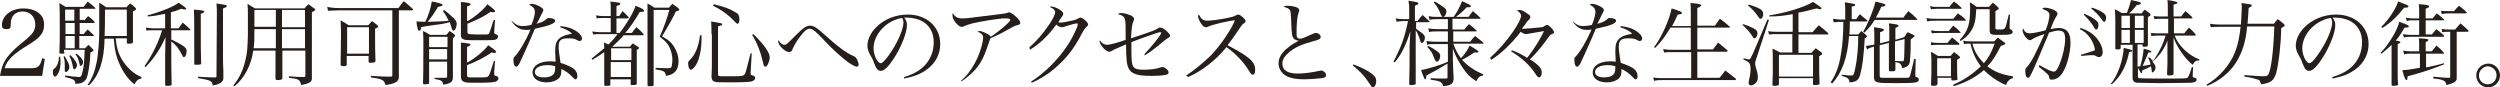 <?xml version="1.0" encoding="utf-8"?>
<!-- Generator: Adobe Illustrator 22.1.0, SVG Export Plug-In . SVG Version: 6.00 Build 0)  -->
<svg version="1.1" id="レイヤー_1" xmlns="http://www.w3.org/2000/svg" xmlns:xlink="http://www.w3.org/1999/xlink" x="0px"
	 y="0px" width="652.5px" height="22.8px" viewBox="0 0 652.5 22.8" style="enable-background:new 0 0 652.5 22.8;"
	 xml:space="preserve">
<style type="text/css">
	.st0{fill:#251E1B;}
</style>
<g>
	<path class="st0" d="M0,19.8c0.6-3.8,1.9-5.6,6.8-9.5c1.8-1.5,2.4-2.4,2.4-3.9c0-2-1.3-3.4-3.3-3.4C4.5,3,3.4,3.7,3,4.9
		C2.9,5.4,2.8,5.7,2.8,6.6c0,0.8-0.3,1-1.1,1c-0.9,0-1.2-0.3-1.2-1c0-2.5,2.4-4.4,5.6-4.4c2.1,0,3.8,0.7,4.7,1.9
		c0.5,0.6,0.7,1.4,0.7,2.4c0,2-0.9,3.2-3.6,4.9c-4.3,2.6-6,4.1-6.7,6.4h7c1.7,0,2.3-0.5,2.8-2.6l0.7,0.2L11,19.8H0z"/>
	<path class="st0" d="M15.7,14.8c0,0.5,0.1,0.8,0.1,1.1c0,1.3-0.1,2.2-0.5,3C15,19.6,14.6,20,14.3,20c-0.3,0-0.5-0.5-0.5-1.2
		c0-0.5,0-0.6,0.5-1c0.7-0.6,1.1-1.8,1.1-3H15.7z M22,5.4c0.5-0.6,0.5-0.7,1-1.2c0.8,0.6,0.9,0.7,1.6,1.4c0,0.1,0.1,0.1,0.1,0.2
		C24.7,6,24.6,6,24.4,6h-3.6v2.9h1c0.5-0.6,0.6-0.7,1.1-1.2c0.7,0.7,0.9,0.8,1.5,1.4c0,0,0.1,0.1,0.1,0.2c0,0.1-0.1,0.1-0.3,0.1
		h-3.5v3.2h1.5c0.3-0.3,0.6-0.6,0.9-0.9c0.5,0.5,0.6,0.6,1.1,1.1c0.2,0.2,0.2,0.3,0.2,0.4c0,0.1-0.1,0.2-0.4,0.3
		c-0.1,0.1-0.3,0.1-0.4,0.2c-0.1,2.9-0.6,6-1.1,6.9c-0.6,0.9-1.2,1.2-2.8,1.3c-0.1-1.1-0.4-1.2-2.7-1.8l0-0.4
		c1.2,0.2,3.1,0.4,3.7,0.4c0.4,0,0.6-0.3,0.8-1.2c0.4-1.5,0.5-3,0.6-5.9h-5.4v0.5C17,14,16.8,14,16,14c-0.4,0-0.5,0-0.5-0.4
		c0.1-2.2,0.1-3.2,0.1-6.1c0-4.3,0-5.4-0.1-6.7c0.7,0.4,0.8,0.5,1.6,1h4.7c0.5-0.7,0.6-0.7,1.1-1.4c0.9,0.7,1,0.8,1.9,1.6
		c0.1,0.1,0.1,0.1,0.1,0.2c0,0.1,0,0.1-0.3,0.1h-3.8v2.9H22z M16.9,14.7c0.9,1.5,1.2,2.2,1.2,2.9c0,0.5-0.5,1.2-0.9,1.2
		c-0.2,0-0.3-0.2-0.3-0.6c0,0,0,0,0-1.1v-0.4c0-0.7-0.1-1.2-0.3-2L16.9,14.7z M19.4,2.5h-2.4v2.9h2.4V2.5z M17.1,6v2.9h2.4V6H17.1z
		 M17.1,9.4v3.2h2.4V9.4H17.1z M18.4,14.4c1.1,1.1,1.7,2,1.7,2.6c0,0.5-0.4,1.1-0.7,1.1c-0.1,0-0.2-0.1-0.3-0.3
		c-0.3-1.6-0.5-2.2-1-3.2L18.4,14.4z M20,14c1.2,1,1.7,1.7,1.7,2.2c0,0.5-0.4,1-0.7,1c-0.1,0-0.2-0.1-0.2-0.3
		c-0.3-1.4-0.5-2-1.1-2.7L20,14z M27.3,10c-0.1,5.8-1.4,9.7-4.1,12.3l-0.3-0.2c1.2-1.7,1.9-3.6,2.4-6.2c0.3-1.8,0.6-5,0.6-7.4
		c0-4.8,0-6.6,0-7.8c0.8,0.5,1,0.6,1.8,1.2H33c0.4-0.5,0.5-0.6,1-1c0.7,0.5,0.8,0.6,1.3,1.1c0.2,0.1,0.2,0.3,0.2,0.4
		c0,0.1-0.1,0.2-0.8,0.6v5.2c0,0.2,0,0.8,0,1.9l0,0.8V11c0,0.3-0.3,0.4-1.3,0.4c-0.2,0-0.3-0.1-0.3-0.3V10h-2.9
		c0.2,2.2,0.6,3.8,1.6,5.5c1.3,2.2,3.3,3.9,5.1,4.6v0.4c-0.9,0.2-1.2,0.4-1.8,1.5c-1.9-1.4-3.5-3.9-4.5-6.8
		c-0.5-1.5-0.7-2.7-0.9-5.1H27.3z M33.1,9.4V2.5h-5.7c0,3.4,0,4.8-0.1,6.9H33.1z"/>
	<path class="st0" d="M44.7,7.4h1.9c0.5-0.7,0.6-0.9,1.1-1.5c0.9,0.8,1.1,0.9,1.9,1.7c0.1,0.1,0.1,0.1,0.1,0.2
		c0,0.1-0.1,0.1-0.3,0.1h-4.7v2.4c1.5,0.7,2.2,1.1,3,1.6c0.8,0.6,1,0.9,1,1.4c0,0.9-0.3,1.6-0.7,1.6c-0.2,0-0.3-0.1-0.4-0.4
		c-0.9-1.8-1.7-2.8-2.9-3.7v3.6c0,2.8,0,2.9,0.1,7.6c0,0.2-0.1,0.2-0.2,0.3c-0.3,0.1-0.8,0.1-1.2,0.1c-0.2,0-0.2,0-0.3-0.2l0-1.6
		l0-2.1l0-4.1l0.1-4.7c-1.4,3.2-3,5.5-5.2,7.8l-0.3-0.2c2.1-3,3.8-6.6,4.6-9.4h-2.8c-0.4,0-0.8,0-1.3,0.1l-0.1-0.8
		C39,7.3,39.4,7.4,40,7.4h3.1V3.6c-2,0.4-2.8,0.6-4.5,0.7L38.5,4c3.2-0.8,7.2-2.4,8.1-3.3c1.4,0.9,2,1.4,2,1.6
		c0,0.1-0.1,0.2-0.3,0.2c-0.1,0-0.6-0.1-1-0.2c-1.2,0.5-1.6,0.6-2.7,0.9V7.4z M53.3,3c0,0.1-0.1,0.3-0.4,0.4
		c-0.1,0.1-0.3,0.1-0.5,0.2c0,9.1,0,10.1,0.1,13c0,0.1,0,0.2-0.2,0.2c-0.3,0.1-0.8,0.1-1.3,0.1c-0.2,0-0.2,0-0.3-0.2
		c0-1.7,0-1.7,0-2.1c0-8.9,0-10.6-0.1-12.1C53,2.7,53.3,2.8,53.3,3z M56.6,3.5c0-0.8,0-1.4-0.1-2.6c2.6,0.4,2.7,0.4,2.7,0.7
		c0,0.1-0.2,0.3-0.5,0.4c-0.2,0.1-0.3,0.1-0.5,0.2v13c0,1,0,1,0.1,3.4l0,1.6c0.1,1.1-0.8,1.8-2.8,2.1c-0.1-1.1-0.5-1.3-2.6-1.7
		c-0.4-0.1-0.8-0.1-1.2-0.2l0-0.4l1.3,0.1l2.1,0.1l1,0c0.4,0,0.4,0,0.4-0.5L56.6,3.5z"/>
	<path class="st0" d="M66.1,13.2c-0.5,3.8-2.4,7.3-4.9,9.3l-0.3-0.2c1.6-2,2.5-3.9,3.1-6.4c0.5-1.9,0.6-3.1,0.7-6.7l0-5.2
		c0-1.2,0-1.8-0.1-3c0.9,0.6,1.1,0.7,2,1.2h12.9c0.4-0.6,0.5-0.6,1-1.1c0.7,0.5,0.8,0.6,1.5,1.1c0.2,0.1,0.3,0.2,0.3,0.3
		c0,0.2-0.1,0.2-0.9,0.7v11.2c0,2.1,0,3,0,6.1c0,0.9-0.7,1.3-2.8,1.7c-0.3-1.4-0.6-1.6-3.2-1.9v-0.4l1.2,0.1l1.8,0.1l0.8,0h0.2
		c0.2,0,0.3-0.1,0.3-0.3v-6.6h-6v2.2l0,1.6l0,2.2l0,1.2c0,0.3-0.2,0.4-0.9,0.5h-0.4c-0.3,0-0.5-0.1-0.5-0.4c0-1.5,0-4.1,0-5.1v-2.2
		H66.1z M72,7.6h-5.6c0,2.3,0,3.6-0.2,5H72V7.6z M72,2.6h-5.6v2.6l0,1.8H72V2.6z M79.6,7.1V2.6h-6v4.5H79.6z M79.6,12.6v-5h-6v5
		H79.6z"/>
	<path class="st0" d="M104.1,12.1V15c0,1.1,0,1.7,0,5c0,1.3-0.8,1.8-3.5,2.2c-0.3-1.3-0.8-1.6-3.8-2v-0.4c3.2,0.2,3.3,0.2,5.2,0.2
		c0.3,0,0.4-0.1,0.4-0.4V2.7H88.5c-0.7,0-2.3,0.1-2.9,0.1l-0.2-1c0.9,0.2,1.8,0.3,3.1,0.3H104c0.6-0.9,0.7-1,1.4-1.8
		c1.1,0.9,1.3,1.1,2.3,2c0.1,0.1,0.1,0.1,0.1,0.2c0,0.1-0.1,0.2-0.3,0.2h-3.4V12.1z M89.3,17.2c-0.3,0-0.4-0.1-0.4-0.3
		c0-1.6,0.1-5.7,0.1-8.1c0-0.4,0-1.5-0.1-3.5c1,0.6,1.1,0.6,2.1,1.3h5.1c0.5-0.5,0.5-0.6,1-1.1c0.7,0.5,0.8,0.6,1.4,1.1
		c0.1,0.1,0.2,0.2,0.2,0.3c0,0.2,0,0.2-0.8,0.6v1.5c0,2.5,0,4.8,0.1,6.9c0,0.2-0.1,0.3-0.3,0.4c-0.2,0-0.8,0.1-1.1,0.1
		c-0.3,0-0.3-0.1-0.4-0.3v-1.5h-5.7v2.2c0,0.3-0.1,0.4-0.7,0.5L89.3,17.2z M90.6,14h5.7V7.1h-5.7V14z"/>
	<path class="st0" d="M108.7,5.6c1,0,1.4,0.1,2.3,0.1c0.7-1.3,1.5-3.8,1.7-5.3c0.8,0.1,0.8,0.1,2.2,0.5c0.4,0.1,0.6,0.2,0.6,0.4
		c0,0.2-0.2,0.3-1.2,0.5c-1,1.7-1.4,2.3-2.7,3.9c2.9-0.1,4.1-0.1,5.5-0.3c-0.4-0.8-0.7-1.4-1.5-2.5l0.3-0.3c1,0.7,2,1.7,2.6,2.2
		c0.5,0.6,0.7,0.9,0.7,1.4c0,0.8-0.4,1.8-0.8,1.8c-0.2,0-0.4-0.2-0.5-0.6c-0.2-0.6-0.3-1-0.5-1.6c-1.2,0.3-2,0.5-3.9,0.7
		c-2.7,0.4-2.8,0.4-3.6,0.6c-0.1,0.8-0.2,0.9-0.5,0.9c-0.2,0-0.3-0.1-0.4-0.5c0-0.3-0.1-0.6-0.2-0.9L108.7,5.6z M112,16.1v2
		c0,0.5,0,0.5,0,3.5c0,0.2,0,0.3-0.2,0.3c-0.3,0.1-0.7,0.1-1,0.1c-0.3,0-0.4-0.1-0.4-0.3v-0.1c0.1-1.7,0.1-7.1,0.1-10.9
		c0-0.5,0-1.2-0.1-2.6c0.9,0.4,1.1,0.5,1.8,1h4.3c0.4-0.5,0.5-0.5,0.8-1c0.6,0.4,0.7,0.4,1.2,0.8c0.2,0.2,0.3,0.3,0.3,0.4
		c0,0.1-0.1,0.2-0.3,0.4l-0.3,0.3v6c0,1.4,0,1.4,0,3.2v1c0,1.2-0.6,1.6-2.5,1.9c-0.2-1-0.5-1.2-2.3-1.5v-0.3l0.9,0l1.3,0l0.7,0
		c0.3,0,0.4-0.1,0.4-0.4v-3.8H112z M116.8,12.2V9.6H112v2.7H116.8z M112,12.8v2.7h4.7v-2.7H112z M122,5.5c1.5-0.7,4.5-3.2,5.2-4.4
		c1.6,1.2,2,1.6,2,1.8c0,0.2-0.1,0.3-0.4,0.3c-0.2,0-0.4,0-0.8-0.1c-1.3,1-3.3,2-6,3.1v2.1c0,0.4,0.1,0.5,0.4,0.6
		c0.1,0,1.5,0.1,2.3,0.1c2.1,0,2.7,0,2.8-0.1c0.2-0.1,0.4-0.8,0.9-2.3c0.1-0.5,0.3-1,0.5-1.4h0.3l-0.2,2.9v0.3c0,0.3,0,0.4,0.3,0.5
		c0.6,0.2,0.7,0.3,0.7,0.7c0,0.4-0.4,0.7-0.9,0.8c-0.5,0.1-2,0.1-4.8,0.1c-1.9,0-2.8,0-3.2-0.2c-0.6-0.2-0.8-0.5-0.8-1.3V2.2
		c0-0.4,0-0.5,0-1.7c2,0.2,2.5,0.3,2.5,0.6c0,0.2-0.3,0.4-0.9,0.6V5.5z M122,16.3c1.9-1,4.8-3.4,5.4-4.5c0.8,0.5,1.7,1.2,2,1.5
		c0,0,0.1,0.2,0.1,0.2c0,0.1-0.1,0.3-0.4,0.3c-0.2,0-0.4,0-0.8-0.1c-1.7,1.2-4,2.4-6.4,3.3v2.6c0,0.4,0.1,0.5,0.5,0.6l0.5,0
		c0.4,0,1,0,1.8,0c2.2,0,2.5,0,2.8-0.4c0.2-0.2,0.4-0.6,1.4-3.9l0.3,0l-0.2,2.7c0,0.2,0,0.4,0,0.7c0,0.4,0,0.4,0.7,0.6
		c0.2,0,0.4,0.3,0.4,0.6c0,0.3-0.3,0.6-0.7,0.8c-0.7,0.2-2,0.3-4.7,0.3c-2.5,0-3.2,0-3.7-0.3c-0.5-0.2-0.7-0.6-0.7-1.4V13
		c0-0.5,0-0.6,0-1.9c0.9,0.1,1.9,0.2,2.2,0.3c0.2,0,0.3,0.1,0.3,0.2c0,0.2-0.1,0.3-0.9,0.7V16.3z"/>
	<path class="st0" d="M133.5,5.4c1.2,1.1,1.8,1.4,3,1.4c0.7,0,1.3-0.1,2.2-0.3c0.6-1.5,0.9-2.6,0.9-3.4c0-0.8-0.4-1.3-1.5-1.9
		c0.3-0.1,0.4-0.2,0.6-0.2c0.5,0,1.3,0.2,2,0.6c0.8,0.4,1.1,0.7,1.1,1c0,0.2,0,0.3-0.2,0.6c-0.2,0.4-0.6,1.2-1.3,2.6L140,6.2
		l0.4-0.1c1.3-0.4,1.6-0.6,2.3-1.2c0.2-0.2,0.3-0.2,0.5-0.2c1,0,1.7,0.3,1.7,0.7c0,0.7-1.4,1.3-5.3,2.1l-1.1,2.6
		c-0.8,1.9-2.7,6-2.9,6.4c-0.4,0.7-0.6,0.9-0.9,0.9c-0.4,0-0.7-0.7-0.7-1.7c0-0.5,0-0.6,0.3-0.9c1.2-1.2,2.9-4.1,4.2-7.1
		c-0.5,0.1-0.7,0.1-1.1,0.1c-0.9,0-1.5-0.1-2.1-0.5c-0.7-0.4-1.3-1-1.8-1.8L133.5,5.4z M146.3,6.8c1.7,0.2,3.1,0.6,4.2,1.4
		c0.9,0.6,1.4,1.3,1.4,1.8c0,0.4-0.2,0.7-0.6,0.7c-0.2,0-0.3,0-0.6-0.2c-0.7-0.4-1.2-0.5-2.4-0.5c-1.9,0-2.5,0.5-2.5,2.2
		c0,0.7,0.1,1.6,0.5,4.2c1.5,0.5,2.8,1,3.5,1.6c0.6,0.5,0.9,1.1,0.9,1.9c0,0.5-0.2,0.8-0.5,0.8c-0.2,0-0.3-0.1-0.8-0.6
		c-0.8-0.9-1.8-1.6-2.9-2.1v0.5c0,1-0.2,1.5-0.7,2c-0.7,0.6-1.8,1-3.1,1c-2.2,0-3.7-1-3.7-2.6c0-1.7,1.8-2.9,4.5-2.9
		c0.5,0,0.9,0,1.5,0.1c0-1.6-0.1-2-0.1-2.4c0-2,0.2-2.7,0.9-3.5c0.5-0.5,1.1-0.8,2.1-1.1c0.4-0.1,0.5-0.1,1.4-0.3
		c-0.5-0.6-1.4-1.1-3.1-1.7L146.3,6.8z M145,17.3c-0.7-0.2-1.3-0.3-2.1-0.3c-2,0-3.3,0.7-3.3,1.8c0,0.9,0.9,1.4,2.4,1.4
		c1.3,0,2.2-0.4,2.6-1c0.2-0.4,0.3-0.8,0.3-1.5V17.3z"/>
	<path class="st0" d="M161.8,8.5c2-2.6,3.6-5.4,4.1-7c1.7,0.7,2.2,1,2.2,1.3c0,0.2-0.2,0.3-0.7,0.3h-0.4c-1.3,2.2-2.3,3.7-3.8,5.5
		h1.7c0.5-0.7,0.6-0.8,1.2-1.5c0.9,0.7,1,0.9,1.8,1.7c0.1,0.1,0.1,0.1,0.1,0.2c0,0.1-0.1,0.2-0.3,0.2h-4.9c-1,1.1-1.9,2-3,3h4.6
		c0.4-0.5,0.4-0.5,0.8-0.9c0.6,0.5,0.7,0.5,1.3,0.9c0.2,0.1,0.3,0.2,0.3,0.3c0,0.1-0.1,0.3-0.6,0.5c0,2.9,0,5.8,0,8.8
		c0,0.3-0.2,0.4-1.1,0.4c-0.4,0-0.5,0-0.5-0.3v-1.2h-5.3V22c0,0.4-0.2,0.4-1.1,0.4c-0.4,0-0.5,0-0.5-0.4c0-1.7,0-2.1,0-3.1v-5.3
		c-1.1,0.8-1.9,1.3-3.1,2l-0.2-0.3c1.4-1.1,2.2-1.8,3.3-2.7c0-0.6,0-0.8-0.1-1.5c0.7,0.3,0.8,0.3,1.2,0.5c0.9-0.8,1.6-1.7,2.4-2.7
		h-4.6c-0.7,0-1.2,0-1.8,0.1l-0.2-0.8c0.7,0.1,1.3,0.2,1.9,0.2h2.9V4.7h-2.3c-0.7,0-0.9,0-1.4,0.1l-0.1-0.8c0.6,0.1,1.1,0.2,1.7,0.2
		h2.1V2.4c0-0.8,0-1.2-0.1-2c2.5,0.3,2.6,0.3,2.6,0.6c0,0.2-0.2,0.3-1,0.6v2.6h0.7l0.9-1.3c0.7,0.7,0.9,0.8,1.5,1.5
		c0,0.1,0.1,0.1,0.1,0.2c0,0.1-0.1,0.2-0.2,0.2h-3v3.8H161.8z M164.8,12.6h-5.3v3.1h5.3V12.6z M159.4,16.2v3.9h5.3v-3.9H159.4z
		 M170.6,22.1c0,0.2,0,0.2-0.1,0.3c-0.1,0.1-0.6,0.1-1.1,0.1c-0.3,0-0.4-0.1-0.4-0.3c0-1.7,0-11.1,0-18.4c0-1.3,0-1.8,0-2.9
		c0.9,0.5,1,0.6,1.8,1.1h3.8c0.4-0.5,0.5-0.6,0.9-1c0.7,0.5,0.9,0.6,1.5,1.1c0.2,0.2,0.3,0.3,0.3,0.4c0,0.2-0.2,0.3-0.9,0.5
		c-1,2.1-1.8,3.4-3.6,6.5c1.6,0.9,2.3,1.4,3,2.5c0.8,1.2,1.3,2.6,1.3,4c0,1.3-0.4,2.4-1.2,3c-0.5,0.4-1,0.6-2.1,0.8
		c-0.2-1.2-0.4-1.3-2.7-1.7l0-0.4c2.2,0.1,2.5,0.1,3.3,0.1c0.6,0,0.8-0.1,0.9-0.5c0.1-0.5,0.2-1.1,0.2-1.7c0-1.2-0.4-2.7-1-3.7
		c-0.5-0.8-1-1.3-2.3-2.3c1.1-2.5,2-5.1,2.5-7h-4.1v15.9c0,0.1,0,0.7,0,1.5L170.6,22.1z"/>
	<path class="st0" d="M183.1,9.1c0,0.6,0,0.9,0,1.2c0,2.4-0.5,4.9-1.3,6.4c-0.5,0.9-1.1,1.5-1.5,1.5c-0.4,0-0.7-0.8-0.7-1.7
		c0-0.4,0.1-0.5,0.6-1c1.3-1.3,2.2-3.6,2.5-6.3H183.1z M185.7,8.9c0-1,0-2.3-0.1-3.3c2.5,0.4,2.9,0.5,2.9,0.7c0,0.2-0.1,0.3-0.5,0.4
		l-0.6,0.2v12.5c0,0.4,0.1,0.5,1,0.5l3.4,0c1.9,0,2.3-0.1,2.6-0.6c0.3-0.5,0.6-1.8,1.5-5.4l0.3,0l-0.3,5.3v0.1
		c0,0.2,0.2,0.3,0.5,0.4c0.5,0.1,0.7,0.3,0.7,0.7c0,0.4-0.4,0.7-1.1,0.9c-0.6,0.1-2.7,0.2-4.3,0.2c-4.4,0-4.7,0-5.2-0.2
		c-0.6-0.2-0.7-0.5-0.8-1.2c0.1-2.4,0.1-2.6,0.1-3.5V8.9z M186.3,1.1c2.9,0.7,4.2,1.2,5.8,2.2c0.4,0.2,0.6,0.4,0.7,0.7
		c0.1,0.3,0.2,0.7,0.2,1.1c0,0.6-0.2,1.1-0.5,1.1c-0.1,0-0.3-0.1-0.7-0.5c-1.5-1.7-3.6-3.2-5.7-4.2L186.3,1.1z M196.6,8.9
		c2.8,2.7,4.3,4.8,4.3,6.1c0,0.4-0.2,1.2-0.5,1.8c-0.2,0.4-0.4,0.6-0.7,0.6c-0.2,0-0.4-0.2-0.5-0.9c-0.7-3-1.6-5.3-2.9-7.4
		L196.6,8.9z"/>
	<path class="st0" d="M204.7,11.7c0.5,0,0.5,0,2.9-2.4c1.9-1.9,2.8-2.6,3.8-2.6c1,0,1.8,0.5,4.2,2.7c3.2,2.9,5.3,4.4,7.1,5.2
		c0.5,0.2,0.7,0.4,1,0.9c0.2,0.5,0.4,1,0.4,1.4c0,0.3-0.2,0.5-0.5,0.5c-0.4,0-1.3-0.5-2.3-1.2c-1.6-1.2-3.9-3.2-6.3-5.8
		c-2.2-2.3-2.9-2.9-3.7-2.9c-0.7,0-1.4,0.6-2.6,2.2c-0.7,0.9-1.5,2.3-1.8,3c-0.2,0.6-0.3,0.6-0.4,0.7c-0.2,0.1-0.3,0.2-0.5,0.2
		c-1.1,0-2.9-1.8-2.9-2.8c0-0.1,0-0.2,0.1-0.3C203.6,11.2,204.2,11.7,204.7,11.7z"/>
	<path class="st0" d="M236,20.1c2.6-0.8,4.3-1.8,5.6-3.3c1.4-1.6,2.1-3.6,2.1-5.8c0-2.4-1-4.3-2.9-5.4c-1-0.6-2.6-1-4-1
		c-0.3,0-0.5,0-0.8,0c0.6,0.8,0.7,1.3,0.7,2c0,1.9-1.4,5.5-3.3,8.5c-1.5,2.3-2.6,3.4-3.5,3.4c-0.4,0-0.8-0.2-1.1-0.6
		c-0.2-0.3-0.2-0.4-0.7-1.5c-0.2-0.7-0.4-1.1-1.1-2.3c-0.4-0.8-0.6-1.4-0.6-2.2c0-1.5,0.8-3.3,2.2-4.7c2-2.1,5.1-3.4,8.3-3.4
		c5,0,8.5,3.2,8.5,7.7c0,2.6-1.2,4.9-3.3,6.5c-1.7,1.3-3.5,2-6.2,2.5L236,20.1z M233.6,5.2c-3.3,1.3-5.6,4.4-5.6,7.4
		c0,1.8,1,3.9,1.9,3.9c0.5,0,1.7-1.4,2.9-3.3c1.8-2.8,3-5.8,3-7.3c0-0.4-0.1-0.7-0.3-1.2C234.7,4.8,234.3,4.9,233.6,5.2z"/>
	<path class="st0" d="M250.8,21.1c1.8-1.5,3.3-3.7,4.4-6.2c0.8-1.8,1.4-4.1,1.4-5.1c0-0.7-0.4-1.1-1.4-1.5c0.1-0.2,0.3-0.2,0.5-0.2
		c0.3,0,1.2,0.3,1.9,0.7c0.6,0.3,0.8,0.5,1,0.8c1.1-0.7,3.3-2.4,4.4-3.5c0.5-0.5,0.7-0.8,0.7-0.9c0-0.3-0.3-0.4-1.4-0.4
		c-1.6,0-5.9,0.7-8.5,1.3c-0.8,0.2-1.7,0.5-2.3,0.8C251.3,7,251.1,7,251,7c-0.6,0-1.4-0.7-2-1.7c-0.3-0.5-0.4-1-0.4-1.3
		c0-0.2,0-0.3,0.1-0.6c0.5,1,1.2,1.4,2.4,1.4c0.9,0,1.3,0,5.8-0.6l1.7-0.2c4-0.5,4-0.5,4.4-0.7c0.1,0,0.2-0.1,0.3-0.1
		c0.8,0,3,2,3,2.7c0,0.4-0.1,0.5-0.9,0.7c-0.4,0.1-0.7,0.2-1.2,0.5c-2.7,1.5-3,1.7-5.7,2.9c-0.1,0.1-0.1,0.3-0.2,0.5
		c-0.1,0.2-0.1,0.4-0.2,0.6c-1.1,3.4-2,5.3-3.5,7c-1.2,1.3-2.5,2.4-3.6,3.1L250.8,21.1z"/>
	<path class="st0" d="M268.7,12.3c1.8-1.5,3.5-3.5,5.2-6c1-1.5,1.5-2.6,1.5-3.1c0-0.5-0.4-0.9-1.2-1.3c-0.1,0-0.2-0.1-0.3-0.1
		c0.2-0.1,0.3-0.1,0.5-0.1c0.5,0,1.3,0.3,2,0.7c0.7,0.4,1.1,0.8,1.1,1.2c0,0.3,0,0.3-1.3,2.2c0.3,0.1,0.4,0.1,0.6,0.1
		c0.5,0,1.6-0.2,2.9-0.5c1-0.2,1.4-0.4,1.9-0.7c0.2-0.1,0.3-0.1,0.4-0.1c0.6,0,2,1.2,2,1.8c0,0.2-0.1,0.3-0.4,0.6
		c-0.4,0.4-0.6,0.6-1.2,1.7c-2.2,4.2-4.1,6.6-7.3,9.3c-2,1.7-4,2.8-5.8,3.6l-0.2-0.3c1.9-1.2,3.2-2.3,5.1-4.1c3-3,5.2-6.1,6.7-9.6
		c0.3-0.6,0.4-1.1,0.4-1.3c0-0.1-0.1-0.2-0.2-0.2c-0.4,0-1.9,0.4-3.1,0.8c-0.4,0.1-0.6,0.2-0.8,0.2c-0.5,0-1-0.2-1.5-0.7
		c-2,2.8-4.3,5-6.9,6.6L268.7,12.3z"/>
	<path class="st0" d="M298.8,14c1.6-1.6,4.3-5,4.3-5.4c0-0.1-0.1-0.2-0.2-0.2c-0.4,0-1.1,0.2-3.3,1c-2.8,1-3.3,1.2-4.3,1.6
		c0,0.9,0,1.5,0,2.2c0,2.5,0.1,3.6,0.5,4.2c0.4,0.6,1.2,0.8,2.7,0.8c1.7,0,3.3-0.2,4.4-0.6c0.3-0.1,0.4-0.1,0.5-0.1
		c0.2,0,0.6,0.1,0.9,0.4c0.5,0.3,0.7,0.7,0.7,1c0,0.3-0.2,0.5-0.6,0.6c-0.8,0.2-2.2,0.3-4,0.3c-3.5,0-5.1-0.5-5.8-1.9
		c-0.5-0.9-0.7-2.4-0.7-6.3l-0.3,0.1l-0.9,0.4c-1.7,0.7-2,0.9-2.4,1.1c-0.3,0.2-0.5,0.3-0.8,0.3c-0.5,0-1.2-0.5-1.8-1.3
		c-0.4-0.5-0.7-1.1-0.7-1.4c0-0.1,0-0.2,0-0.3c0.7,0.9,1.3,1.2,2,1.2c0.6,0,2.9-0.6,4.8-1.3c0-3.8,0-4.7-0.2-5.4
		c-0.2-0.7-0.8-1.1-1.8-1.3c0.2-0.2,0.4-0.3,0.8-0.3c0.8,0,1.8,0.3,2.7,0.7c0.5,0.3,0.7,0.6,0.7,0.9c0,0.1,0,0.1-0.2,0.6
		c-0.3,0.6-0.5,1.9-0.6,4.4c6.1-2,6.4-2.2,7-2.6c0.2-0.2,0.4-0.2,0.6-0.2c0.5,0,1.2,0.4,1.9,1.1c0.5,0.5,0.7,0.8,0.7,1
		c0,0.3-0.1,0.4-0.7,0.7c-0.3,0.2-0.7,0.5-2.5,2c-1.9,1.5-1.9,1.5-3.5,2.5L298.8,14z"/>
	<path class="st0" d="M309.6,19.7c2-1.3,4.6-3.4,6.5-5.3c2.6-2.7,5.5-7.1,6.2-9.1c-1.5,0.1-5.9,1.1-7.1,1.7c-0.1,0-0.3,0.1-0.4,0.1
		c-0.6,0-1-0.4-1.6-1.4c-0.3-0.6-0.5-1.1-0.5-1.4c0-0.2,0-0.3,0.2-0.5c0.7,1.3,1.2,1.6,2.3,1.6c0.8,0,3.2-0.3,5.1-0.7
		c1.4-0.3,1.8-0.4,2.3-0.7c0.3-0.2,0.4-0.2,0.6-0.2c0.5,0,1.9,1.2,1.9,1.7c0,0.2-0.1,0.3-0.3,0.5c-0.5,0.3-0.6,0.4-1.4,1.6
		c-0.7,1.1-1.4,2-1.8,2.6l-1.2,1.6c3.4,1.8,5.3,3,6.3,4.1c0.6,0.7,0.9,1.4,0.9,2.3c0,0.8-0.2,1.3-0.6,1.3c-0.2,0-0.4-0.1-0.6-0.4
		c-0.1-0.1-0.1-0.1-0.6-0.9c-1.3-2.1-3.4-4.3-5.7-5.9c-2.7,3.4-6.5,6.3-10,7.8L309.6,19.7z"/>
	<path class="st0" d="M336,1.5c0.6,0,1.4,0.1,2.1,0.3s1,0.5,1,0.9c0,0.2,0,0.2-0.2,0.7c-0.3,0.8-0.5,2.9-0.5,4.9
		c0,0.9,0,1.3,0.2,1.5c0.1,0.2,0.4,0.3,0.7,0.3c0.5,0,1-0.2,3.2-1.2c0.4-0.2,0.7-0.3,1-0.3c0.6,0,1.2,0.5,1.2,1
		c0,0.3-0.2,0.6-0.5,0.7c-0.2,0.1-0.5,0.2-1.6,0.5c-3,0.8-4.6,1.6-6.1,2.8c-1.2,1-1.8,1.9-1.8,3c0,1.7,1.3,2.6,4,2.6
		c1.6,0,3.8-0.3,5.6-0.7c0.2,0,0.4-0.1,0.5-0.1c0.6,0,1.3,0.6,1.3,1.2c0,0.5-0.3,0.7-1.1,0.8c-0.8,0.1-3.2,0.3-4.6,0.3
		c-1.8,0-3.1-0.2-4.1-0.6c-1.6-0.6-2.6-2-2.6-3.6c0-1.4,0.8-2.8,2.5-4.1c0.7-0.6,1.5-1.1,2.8-1.8c-0.5,0-0.7-0.1-1.2-0.4
		c-0.6-0.5-0.7-1.4-0.8-4.7c-0.1-2-0.1-2.4-0.3-2.8c-0.3-0.5-0.8-0.7-1.7-0.9C335.3,1.6,335.5,1.5,336,1.5z"/>
	<path class="st0" d="M353.2,16.8c1.9,0.7,3.8,1.6,4.8,2.4c0.9,0.7,1.2,1.2,1.2,2c0,0.8-0.4,1.6-0.9,1.6c-0.1,0-0.3-0.1-0.4-0.3
		c0,0-0.4-0.6-1.1-1.6c-0.8-1.2-2.3-2.7-3.7-3.8L353.2,16.8z"/>
	<path class="st0" d="M370.1,5.3c0.6-0.7,0.6-0.8,1.2-1.4c0.8,0.7,0.9,0.9,1.7,1.6c0.1,0.1,0.1,0.1,0.1,0.2c0,0.1-0.1,0.1-0.2,0.1
		h-3.3v1.7c0.2,0.2,0.3,0.2,0.4,0.3c1.6,1.1,1.9,1.4,1.9,2.1c0,0.6-0.4,1.3-0.8,1.3c-0.2,0-0.3-0.1-0.4-0.5
		c-0.2-0.8-0.8-2.3-1.2-2.8v6.1c0,3.4,0,4.3,0,7.8c0,0.3-0.2,0.3-0.9,0.4l-0.4,0h0c-0.3,0-0.4-0.1-0.4-0.3v-0.1
		c0.1-4.1,0.1-4.9,0.1-7.1l0-2.9l0.2-3.6c-1.1,3.5-2.5,6.3-4.1,8.1l-0.3-0.2c2.1-4.1,2.9-6.3,3.8-10.6h-1.3c-0.7,0-1.3,0.1-1.7,0.2
		l-0.2-0.9c0.6,0.1,1.2,0.2,1.9,0.2h1.6V2.6c0-1.1,0-1.4-0.2-2.4c2.2,0.3,2.6,0.4,2.6,0.7c0,0.2-0.2,0.3-0.9,0.6v4H370.1z
		 M379.2,7.7h3c0.5-0.7,0.6-0.8,1.2-1.4c0.9,0.7,1.1,0.8,1.9,1.6c0.1,0.1,0.1,0.1,0.1,0.2s-0.1,0.1-0.2,0.1h-5.9v2.7h4.4
		c0.6-0.8,0.7-0.9,1.3-1.5c1,0.8,1.2,0.9,2.1,1.7c0.1,0.1,0.1,0.2,0.1,0.2c0,0.1-0.1,0.1-0.2,0.1h-7.7c0.6,1.6,1.1,2.6,2,3.8
		c0.7-0.7,1.6-1.9,2.3-3.3c1.6,1,2.3,1.4,2.3,1.6c0,0.1-0.1,0.2-0.3,0.2c-0.1,0-0.4,0-0.8,0c-1.2,0.8-1.8,1.2-3.2,1.9
		c1.5,1.7,3.4,2.9,5.5,3.8v0.3c-1,0.2-1.2,0.4-1.8,1.5c-1.7-1.1-2.5-1.9-4-4.2c-0.9-1.5-1.5-2.6-2.1-4.3v3.1
		c0.1,2.1,0.1,3.4,0.2,4.6c0,1.4-0.6,1.9-2.7,2.1c-0.3-1.1-0.9-1.4-3.3-1.7l0-0.4c1.4,0.1,1.6,0.1,4,0.1h0.1c0.2,0,0.3-0.1,0.3-0.4
		v-3.5c-2.1,1.3-3.4,2-5.5,3.1c-0.1,0.8-0.1,1-0.3,1c-0.1,0-0.2-0.1-0.3-0.3c-0.5-1.2-0.5-1.2-0.8-2.1c1.7-0.3,5.1-1.3,7-2.2v-4.6
		h-3.3c-1.2,0-1.6,0-2.1,0.2l-0.2-1c0.7,0.1,1.3,0.2,2.3,0.2h3.3V8.2h-3c-0.9,0-1.5,0-1.9,0.2l-0.2-1c0.5,0.1,1.4,0.2,2.1,0.2h3V5
		H375c-0.7,0-1.2,0-1.9,0.2l-0.2-1c0.8,0.2,1.4,0.2,2,0.2h4.5c0.9-1.2,1.6-2.6,2.2-4.1c1.8,0.8,2.3,1.1,2.3,1.3
		c0,0.2-0.2,0.3-0.5,0.3l-0.6,0c-1,1.1-1.7,1.7-2.8,2.5h3.3c0.5-0.7,0.6-0.8,1.1-1.5c1,0.8,1.1,0.9,2,1.8c0,0,0,0.1,0,0.1
		c0,0.1-0.1,0.1-0.2,0.1h-7.1V7.7z M372.8,12c0.8,0.4,1.5,0.8,2.2,1.3c0.7,0.5,0.9,0.8,0.9,1.3c0,0.7-0.4,1.5-0.9,1.5
		c-0.2,0-0.3-0.2-0.5-0.5c-0.7-1.9-1-2.3-2-3.4L372.8,12z M374.5,0.4c0.9,0.5,1.6,1,2.3,1.5c0.6,0.4,0.7,0.7,0.7,1.1
		c0,0.7-0.4,1.4-0.9,1.4c-0.2,0-0.3-0.1-0.5-0.5c-0.6-1.5-0.9-2.1-1.9-3.3L374.5,0.4z"/>
	<path class="st0" d="M388.9,15.1c2-1.8,4.1-4.1,5.9-6.7c1.4-2,2.2-3.6,2.2-4.3c0-0.4-0.4-1-1.1-1.4c0.3-0.1,0.4-0.1,0.7-0.1
		c0.5,0,1.2,0.3,2.1,1c0.5,0.3,0.7,0.5,0.7,0.8c0,0.3,0,0.4-0.6,1c-0.1,0.1-0.2,0.2-0.3,0.3c-0.1,0.2-0.2,0.3-0.3,0.5
		c-0.3,0.4-0.6,0.8-1,1.3h0.5c0.5,0,3-0.2,4.7-0.4c0.3,0,0.4-0.1,0.7-0.3c0.3-0.2,0.5-0.3,0.7-0.3c0.5,0,1.8,1.4,1.8,1.9
		c0,0.2-0.1,0.3-0.5,0.5l-0.5,0.2c-1.7,2.4-3.4,4.6-5.3,6.4c0.1,0.1,0.2,0.2,0.4,0.2c2,1.4,2.7,2.2,2.7,3.2c0,0.8-0.3,1.3-0.7,1.3
		c-0.2,0-0.5-0.2-0.8-0.7c-1.5-2.4-3.7-4.4-6.5-6.1l0.2-0.3c1.8,0.7,2.7,1.2,4,2c1.8-2.3,3.4-4.9,4.4-7c-0.7,0.1-1.5,0.3-2.3,0.4
		c-0.6,0.1-1.2,0.2-1.7,0.3c-0.3,0.1-0.6,0.1-0.8,0.1c-0.3,0-0.7-0.2-1.3-0.6c-2.2,2.9-5.3,5.9-7.7,7.3L388.9,15.1z"/>
	<path class="st0" d="M410.3,5.4c1.2,1.1,1.8,1.4,3,1.4c0.7,0,1.3-0.1,2.2-0.3c0.6-1.5,0.9-2.6,0.9-3.4c0-0.8-0.4-1.3-1.5-1.9
		c0.3-0.1,0.4-0.2,0.6-0.2c0.5,0,1.3,0.2,2,0.6c0.8,0.4,1.1,0.7,1.1,1c0,0.2,0,0.3-0.2,0.6c-0.2,0.4-0.6,1.2-1.3,2.6l-0.2,0.4
		l0.4-0.1c1.3-0.4,1.6-0.6,2.3-1.2c0.2-0.2,0.3-0.2,0.5-0.2c1,0,1.7,0.3,1.7,0.7c0,0.7-1.4,1.3-5.3,2.1l-1.1,2.6
		c-0.8,1.9-2.7,6-2.9,6.4c-0.4,0.7-0.6,0.9-0.9,0.9c-0.4,0-0.7-0.7-0.7-1.7c0-0.5,0-0.6,0.3-0.9c1.2-1.2,2.9-4.1,4.2-7.1
		c-0.5,0.1-0.7,0.1-1.1,0.1c-0.9,0-1.5-0.1-2.1-0.5c-0.7-0.4-1.3-1-1.8-1.8L410.3,5.4z M423,6.8c1.7,0.2,3.1,0.6,4.2,1.4
		c0.9,0.6,1.4,1.3,1.4,1.8c0,0.4-0.2,0.7-0.6,0.7c-0.2,0-0.3,0-0.6-0.2c-0.7-0.4-1.2-0.5-2.4-0.5c-1.9,0-2.5,0.5-2.5,2.2
		c0,0.7,0.1,1.6,0.5,4.2c1.5,0.5,2.8,1,3.5,1.6c0.6,0.5,0.9,1.1,0.9,1.9c0,0.5-0.2,0.8-0.5,0.8c-0.2,0-0.3-0.1-0.8-0.6
		c-0.8-0.9-1.8-1.6-2.9-2.1v0.5c0,1-0.2,1.5-0.7,2c-0.7,0.6-1.8,1-3.1,1c-2.2,0-3.7-1-3.7-2.6c0-1.7,1.8-2.9,4.5-2.9
		c0.5,0,0.9,0,1.5,0.1c0-1.6-0.1-2-0.1-2.4c0-2,0.2-2.7,0.9-3.5c0.5-0.5,1.1-0.8,2.1-1.1c0.4-0.1,0.5-0.1,1.4-0.3
		c-0.5-0.6-1.4-1.1-3.1-1.7L423,6.8z M421.7,17.3c-0.7-0.2-1.3-0.3-2.1-0.3c-2,0-3.3,0.7-3.3,1.8c0,0.9,0.9,1.4,2.4,1.4
		c1.3,0,2.2-0.4,2.6-1c0.2-0.4,0.3-0.8,0.3-1.5V17.3z"/>
	<path class="st0" d="M441.3,6.6V3.2c0-0.9,0-1.7-0.1-2.4c2,0.1,2.8,0.3,2.8,0.6c0,0.2-0.1,0.3-1,0.7v4.6h4.6c0.6-0.9,0.7-1,1.3-1.8
		c1.2,0.9,1.4,1,2.5,2c0.1,0.1,0.1,0.1,0.1,0.2c0,0.1-0.1,0.1-0.3,0.1h-8.2v5.7h4.1c0.6-0.8,0.7-0.9,1.3-1.8c1.1,0.9,1.3,1,2.4,2
		c0.1,0.1,0.1,0.1,0.1,0.2c0,0.1-0.1,0.2-0.3,0.2h-7.6v6.8h5.8c0.7-0.8,0.8-1,1.5-1.9c1.2,0.9,1.4,1.1,2.7,2.1
		c0.1,0,0.1,0.1,0.1,0.2c0,0.1-0.1,0.2-0.3,0.2h-18.8c-1,0-1.5,0-2.3,0.2l-0.2-0.9c0.9,0.2,1.5,0.2,2.6,0.2h7.3v-6.8h-5.1
		c-0.7,0-1.4,0-2,0.1l-0.2-0.9c1,0.2,1.4,0.2,2.1,0.2h5.1V7.2H436c-1.3,2.2-2.5,3.8-4,5.3l-0.3-0.2c1.9-2.4,4-7.1,4.6-10.1
		c2.2,0.7,2.7,0.9,2.7,1.2c0,0.2-0.2,0.3-1.1,0.4c-0.6,1.2-0.9,2-1.5,3H441.3z"/>
	<path class="st0" d="M454.9,6.3c1.1,0.3,2,0.7,2.8,1.1c0.7,0.4,1,0.7,1,1.3c0,0.7-0.4,1.3-0.8,1.3c-0.2,0-0.3-0.1-0.5-0.5
		c-0.8-1.2-1.4-1.9-2.6-3L454.9,6.3z M455.1,15.2c0.8,0.2,1.1,0.3,1.4,0.3c0.3,0,0.3-0.1,1-1.5c0.8-1.8,1.5-3.5,3.8-8.9l0.4,0.1
		l-3.3,10.1c-0.3,0.9-0.3,1-0.3,1.3c0,0.3,0,0.5,0.2,1.1c0.4,1.2,0.5,1.8,0.5,2.5c0,0.6-0.2,1.1-0.5,1.4c-0.4,0.4-0.9,0.7-1.3,0.7
		c-0.3,0-0.6-0.3-0.6-0.6c0-0.2,0-0.5,0.1-0.9c0.2-0.6,0.4-2.1,0.4-2.7c0-0.7-0.1-1.4-0.4-1.7c-0.3-0.3-0.6-0.5-1.5-0.9L455.1,15.2z
		 M456.5,1.2c1.2,0.4,2.1,0.7,2.8,1.1c0.7,0.4,0.9,0.8,0.9,1.4c0,0.6-0.3,1.2-0.7,1.2c-0.2,0-0.3-0.1-0.5-0.4
		c-0.9-1.3-1.2-1.7-2.8-3.1L456.5,1.2z M469.3,8.4h3.8c0.7-0.9,0.9-1,1.6-1.8c1.1,0.9,1.3,1,2.4,2c0,0.1,0.1,0.1,0.1,0.2
		c0,0.1-0.1,0.2-0.2,0.2h-7.6v4.8h3.4c0.5-0.6,0.6-0.7,1.1-1.2c0.7,0.5,0.8,0.6,1.4,1c0.2,0.2,0.3,0.3,0.3,0.4
		c0,0.2-0.1,0.2-0.8,0.7c0,4,0,4.7,0.1,7.1c0,0.2-0.1,0.3-0.3,0.3c-0.3,0.1-0.8,0.1-1.1,0.1c-0.2,0-0.3-0.1-0.3-0.3v-1.5h-8.9V22
		c0,0.2-0.1,0.2-0.3,0.3c-0.4,0.1-0.8,0.1-1,0.1c-0.3,0-0.4-0.1-0.4-0.3c0.1-2,0.1-3,0.1-3.8c0-4.1,0-4.6-0.1-5.6c1,0.4,1.1,0.5,2,1
		h3.2V8.9h-4.1c-0.7,0-1.3,0-2,0.1l-0.2-0.9c0.9,0.2,1.3,0.2,2.3,0.2h4.1V3.7c-2.3,0.4-3.9,0.6-6.1,0.6l0-0.3
		c3.7-0.5,9.2-2.1,11.4-3.5c2,1.3,2.2,1.5,2.2,1.7c0,0.1-0.1,0.2-0.3,0.2c-0.1,0-0.4,0-1-0.2c-2.7,0.7-3.5,0.9-4.7,1.1V8.4z
		 M464.3,20h8.9v-5.7h-8.9V20z"/>
	<path class="st0" d="M484.4,5.1l1-1.4c0.8,0.7,1,0.8,1.8,1.5c0.1,0.1,0.2,0.2,0.2,0.3c0,0.1-0.1,0.1-0.3,0.1h-4.3
		c0,1.5,0,2-0.1,3.4h2.3c0.4-0.4,0.4-0.5,0.8-0.9c0.7,0.5,0.7,0.6,1.3,1.1c0.1,0.2,0.2,0.2,0.2,0.3c0,0.1-0.1,0.2-0.4,0.4l-0.2,0.1
		c-0.3,4.9-0.6,7.3-1.2,9.5c-0.4,1.5-1.1,1.9-2.8,2c-0.1-1-0.3-1.2-2-1.7l0-0.3c1.4,0.2,2.1,0.2,2.5,0.2c0.6,0,0.7-0.2,1.1-2.3
		c0.4-1.9,0.7-4.7,0.7-8h-2.4c-0.4,5.7-1.8,9.5-4.4,12.4l-0.4-0.3c1.4-2.1,2.2-4.2,2.7-7.5c0.4-2.1,0.6-5.2,0.6-7.9V5.7h-1
		c-0.1,0-0.5,0-1,0.1l-0.5,0l-0.2-0.9c0.8,0.1,1.4,0.2,1.7,0.2h1.5V2.4c0-0.5,0-0.9-0.1-1.8c2.5,0.4,2.7,0.4,2.7,0.7
		c0,0.1-0.1,0.3-0.4,0.3l-0.5,0.1v3.3H484.4z M496.7,4.7c0.6-0.8,0.7-1,1.4-1.8c1.1,0.9,1.2,1,2.2,2c0,0.1,0.1,0.1,0.1,0.2
		c0,0.1-0.1,0.1-0.2,0.1h-10.9c-0.9,1.4-1.6,2.3-2.7,3.3l-0.3-0.2c1.3-2.3,2.7-5.7,3.2-7.9c2.4,0.6,2.6,0.7,2.6,0.9
		c0,0.2-0.2,0.3-0.6,0.4L491,1.8c-0.5,1.2-0.9,1.9-1.4,2.8H496.7z M497,9.7c0.4-0.6,0.4-0.7,0.9-1.3c0.7,0.3,0.8,0.4,1.5,0.7
		c0.2,0.1,0.3,0.2,0.3,0.3c0,0.1-0.1,0.2-0.5,0.5c-0.2,0.1-0.3,0.3-0.5,0.4c0,3.7-0.1,4.3-0.2,5.5c-0.1,1.2-0.5,1.6-2,2
		c-0.3-1.2-0.6-1.4-1.8-1.6l0,1.9c0,0.4-0.1,0.4-0.7,0.5c-0.1,0-0.6,0-0.7,0c-0.2,0-0.3-0.1-0.3-0.3c0-3.1,0-3.4,0-4.7
		c0-0.6,0-0.9,0-2.4l-2.4,0.6v7.9c0,0.4,0.1,0.6,0.6,0.6l0.6,0c0.2,0,0.5,0,0.9,0l4,0l1,0c0.6,0,0.7-0.1,0.9-0.8
		c0.5-1.8,0.6-2.6,1-4.1l0.4,0l-0.1,3.8l0,0.4v0.2c0,0.2,0,0.2,0.5,0.4c0.3,0.1,0.4,0.3,0.4,0.6c0,0.8-0.9,0.9-6,0.9
		c-5.2,0-5.6-0.1-5.7-1.5v-0.7l0-3.9v-3.4l-0.2,0c-0.6,0.2-1,0.3-1.6,0.7L487,12c0.8-0.1,1.4-0.2,1.9-0.3l0.3-0.1V9.3
		c0-0.7,0-1.2-0.1-2.2c2.1,0.3,2.6,0.4,2.6,0.7c0,0.2-0.3,0.4-1,0.6v2.9l2.4-0.6l0-2.6c0-1.1,0-1.3-0.1-2c1.8,0.2,2.5,0.3,2.5,0.6
		c0,0.2-0.1,0.3-0.8,0.6c0,0.7,0,1.2,0,1.5c0,0.3,0,0.3,0,1.1v0.5L497,9.7z M494.6,10.8c0,1.8,0,3.4,0,5.1c0.6,0,1.7,0.1,1.9,0.1
		c0.4,0,0.4-0.1,0.5-1.2c0-0.5,0.1-3.2,0.1-4.6L494.6,10.8z"/>
	<path class="st0" d="M502.8,4.7c1,0.2,1.5,0.2,2.6,0.2h4.4c0.4-0.5,0.8-0.9,1.2-1.4c1,0.7,1.2,0.8,2,1.6c0,0.1,0.1,0.2,0.1,0.2
		c0,0.1-0.1,0.1-0.3,0.1h-7.4c-1.2,0-1.5,0-2.4,0.2L502.8,4.7z M503.7,1.6c0.7,0.2,1.4,0.2,2,0.2h3.1c0.5-0.7,0.6-0.8,1.2-1.4
		c0.9,0.7,1.1,0.8,1.9,1.6c0,0.1,0.1,0.1,0.1,0.2c0,0.1-0.1,0.1-0.2,0.1h-6c-0.5,0-0.9,0-1.8,0.1L503.7,1.6z M504,11
		c0.8,0.2,1.3,0.2,2,0.2h2.3c0.5-0.7,0.6-0.7,1.2-1.4c0.9,0.7,1,0.8,1.8,1.5c0.1,0.1,0.1,0.2,0.1,0.2c0,0.1-0.1,0.2-0.2,0.2h-5.3
		c-0.8,0-1.1,0-1.9,0.1L504,11z M504,7.9c0.9,0.2,1.4,0.2,2,0.2h2.6c0.5-0.5,0.7-0.9,1.2-1.4c0.9,0.7,1,0.8,1.8,1.6
		c0.1,0.1,0.1,0.1,0.1,0.2c0,0.1-0.1,0.1-0.3,0.1h-5.4c-0.8,0-1.1,0-1.8,0.1L504,7.9z M505.6,22c0,0.3-0.3,0.4-1.1,0.4
		c-0.4,0-0.5-0.1-0.5-0.4c0.1-2.6,0.1-3.2,0.1-4.2c0-1.4,0-3.1-0.1-4.3c0.9,0.5,1,0.6,1.8,1.1h3.3l0.9-1c0.7,0.5,0.7,0.5,1.3,1
		c0.2,0.2,0.3,0.3,0.3,0.4c0,0.1-0.1,0.2-0.8,0.6v1.2c0,0.8,0,3.1,0.1,3.8c0,0.2-0.1,0.3-0.2,0.3c-0.3,0.1-0.7,0.1-1.1,0.1
		c-0.3,0-0.3-0.1-0.3-0.3v-0.4h-3.6V22z M505.6,19.9h3.6v-4.7h-3.6V19.9z M525.4,20.4c-0.8,0.1-1.6,0.9-1.8,1.8
		c-2.2-0.9-4.2-2.3-5.8-3.9c-2.2,1.9-4.9,3.3-7.9,4.2l-0.1-0.4c2.6-1.1,5-2.7,7.2-4.8c-1.3-1.7-2.2-3.6-2.7-5.9h-0.5
		c-0.6,0-0.7,0-1.2,0.1l-0.2-0.9c0.7,0.2,1.3,0.2,2.2,0.2h5.9c0.5-0.5,0.5-0.6,0.9-1c0.8,0.6,1,0.7,1.8,1.3c0.2,0.2,0.2,0.2,0.2,0.3
		c0,0.1-0.3,0.3-1.2,0.6c-1.3,2.6-2.2,4-3.5,5.3c1.8,1.4,3.8,2.2,6.6,2.6L525.4,20.4z M511.5,10.4c2.1-2.2,2.7-4,2.7-8.2
		c0-0.6,0-0.9-0.1-1.6c0.9,0.5,1,0.6,1.8,1.2h3.2l1-1.1c0.7,0.5,0.8,0.6,1.3,1.1c0.2,0.2,0.3,0.3,0.3,0.4c0,0.2-0.1,0.2-0.9,0.7v4.4
		c0,0.4,0.1,0.4,1.3,0.4c0.8,0,1-0.1,1.2-0.4c0.2-0.3,0.3-0.6,1-3.5l0.3,0L524.5,7v0.1c0,0.4,0,0.4,0.5,0.7c0.2,0.1,0.3,0.3,0.3,0.5
		c0,0.7-0.7,0.8-3.3,0.8c-1.8,0-2.2,0-2.5-0.4c-0.2-0.2-0.2-0.4-0.2-1c0-0.6,0-0.8,0-1.5V2.4h-3.5c-0.1,2.9-0.5,4.3-1.3,5.6
		c-0.8,1.2-1.5,1.9-2.8,2.7L511.5,10.4z M514.8,11.4c0.4,1.8,1.5,3.6,3,5.1c1.2-1.4,2-2.9,2.8-5.1H514.8z"/>
	<path class="st0" d="M532.3,17c1.9,1.1,3.2,1.7,3.7,1.7c0.6,0,1-0.6,1.6-2.1c0.8-2,1.4-4.6,1.4-6.4c0-1.6-0.4-2.2-1.7-2.2
		c-0.7,0-1.1,0.1-2.5,0.5c-0.3,0.8-0.3,0.8-1.2,2.9c-0.2,0.5-0.7,1.7-1.6,3.8c-0.8,1.9-1.6,3.7-2,4.4c-0.3,0.6-0.4,0.7-0.7,0.7
		c-0.4,0-0.7-0.6-0.7-1.7c0-0.6,0.1-0.8,0.6-1.3c1.1-1.3,2.1-3.3,4.4-8.4c-1.6,0.5-2.7,1-3.1,1.3c-0.4,0.2-0.5,0.3-0.7,0.3
		c-0.7,0-1.9-1.6-1.9-2.6c0-0.1,0-0.3,0.1-0.5c0.5,1,0.9,1.3,1.8,1.3c0.6,0,2.3-0.3,4.1-0.8c0.6-1.4,1-3.1,1-4
		c0-0.7-0.5-1.1-1.9-1.6c0.3-0.2,0.4-0.3,0.7-0.3c0.4,0,1,0.1,1.6,0.3c1.1,0.3,1.7,0.8,1.7,1.3c0,0.2,0,0.3-0.3,0.7
		c-0.5,0.8-0.8,1.4-1.5,3.3c1-0.2,1.5-0.3,2.1-0.3c2.1,0,3.1,1.2,3.1,3.8c0,3.1-1.2,7.1-2.6,8.6c-0.6,0.7-1.5,1.1-2.3,1.1
		c-0.4,0-0.6-0.2-0.7-0.6c0-0.6-0.1-0.7-2.7-2.8L532.3,17z M543,7.3c1.9,0.6,3.4,1.5,4.5,3c0.9,1.2,1.3,2.3,1.3,3.3
		c0,0.8-0.4,1.3-1,1.3c-0.2,0-0.3,0-0.6-0.2c-0.4-0.2-0.5-0.3-1-0.3c-0.8,0-1,0-3,0.2l-0.1-0.3c2.4-0.7,3-0.9,3.7-1.2
		c-0.3-2.3-1.9-4.6-4-5.5L543,7.3z M544,3.6c0.7,0.3,1.7,0.7,2.5,1.3c0.9,0.6,1.2,1,1.2,1.6c0,0.7-0.2,1.2-0.6,1.2
		c-0.2,0-0.4-0.2-0.7-0.8c-0.5-0.9-1.7-2.3-2.5-3L544,3.6z M546,2c0.8,0.2,1.6,0.6,2.4,1c0.9,0.5,1.3,1,1.3,1.5
		c0,0.7-0.2,1.2-0.5,1.2c-0.2,0-0.4-0.2-0.7-0.7c-0.7-1-1.5-1.8-2.7-2.8L546,2z"/>
	<path class="st0" d="M550.9,21.9c1.8-2.1,3.2-6.1,3.4-9.4c2.2,0.5,2.2,0.6,2.2,0.7c0,0.2-0.1,0.3-0.4,0.3l-0.4,0.1
		c-0.7,3.6-2.2,6.4-4.5,8.4L550.9,21.9z M561.2,15.1c0.3,0.4,0.4,0.5,0.7,0.8c1.2-1.4,2.8-4.6,3.3-6.6H563c-0.4,0-0.8,0-1.5,0.1
		l-0.1-0.8c0.9,0.1,1.3,0.1,1.7,0.1h2.8V4.9H564c-0.6,0-1,0-1.7,0.1l-0.2-0.8c0.7,0.1,1.4,0.1,2,0.1h1.7V1.9c0-0.7,0-1.1-0.1-1.9
		c0.4,0.1,0.8,0.1,1.2,0.2c1,0.2,1.4,0.3,1.4,0.5c0,0.2-0.1,0.3-1,0.5v3.1h2c0.5-0.7,0.6-0.8,1.1-1.4c0.8,0.7,1,0.8,1.8,1.6
		c0,0.1,0,0.1,0,0.2c0,0.1-0.1,0.1-0.2,0.1h-4.6v3.9h2.7l1.2-1.5c0.9,0.8,1,0.9,1.7,1.7c0.1,0.1,0.1,0.2,0.1,0.2
		c0,0.1-0.1,0.2-0.3,0.2h-5.2c0.8,2.4,3.5,5.1,6.4,6.2l0,0.3c-0.1,0-0.2,0-0.2,0c-0.7,0-1,0.2-1.5,1.1c-1.8-1.3-4.1-4.5-5-7.1v4.5
		l0,2l0,2.1l0,0.8c0,0.4-0.3,0.5-1.2,0.5c-0.3,0-0.5-0.1-0.5-0.4c0-1,0.1-1.8,0.1-2.4l0-2.4l0-3.9c-0.8,2.1-2,3.9-3.9,5.5l0.3,0.4
		c0.4,0.5,0.5,0.8,0.5,1.1c0,0.6-0.5,1.3-0.8,1.3c-0.1,0-0.2-0.1-0.2-0.4c0-0.3-0.1-0.7-0.2-1.2c-0.7,0.4-1.3,0.7-2.3,1.1l0,0.3
		c0,0.3-0.1,0.4-0.2,0.4s-0.3-0.3-0.9-1.4V20c0,0.3,0.1,0.4,0.4,0.4c0.8,0.1,3.9,0.1,6.5,0.1c3.1,0,5.3,0,5.7-0.1
		c0.5-0.1,0.6-0.2,1.5-2.9l0.3,0l-0.1,2v0.2c0,0.5,0,0.5,0.6,0.6c0.3,0.1,0.4,0.2,0.4,0.5c0,0.5-0.4,0.7-1.4,0.8
		c-0.7,0-5.6,0.1-8.4,0.1c-1.4,0-4.9-0.1-5.6-0.1c-0.8,0-1.3-0.5-1.3-1.2v-8.7h-3.1v0.8c0,0.3-0.1,0.3-0.6,0.4l-0.5,0
		c-0.2,0-0.3-0.1-0.3-0.4c0-1.8,0-3.3,0-6.8c0-0.5,0-1.6-0.1-3.3c0.8,0.5,1,0.5,1.8,1h1.3c0.4-0.9,0.9-2.5,1.1-3.4
		c2.3,0.5,2.6,0.6,2.6,0.9c0,0.2-0.3,0.3-1.1,0.4c-0.7,0.9-1.2,1.5-2,2.2h3.3c0.3-0.5,0.4-0.6,0.8-1c0.7,0.5,0.7,0.6,1.3,1
		c0.1,0.1,0.2,0.2,0.2,0.3c0,0.2-0.2,0.4-0.7,0.7v5.1c0,0.9,0,1.3,0,2.1c0,0.2-0.1,0.4-0.2,0.4c-0.2,0.1-0.6,0.1-0.9,0.1
		c-0.2,0-0.3-0.1-0.3-0.3v-0.3h-1.3v5.8c0.2,0,0.4-0.1,0.7-0.1c0.4-1.2,0.8-3.2,0.9-4.6c1.6,0.4,2,0.6,2,0.8c0,0.1-0.1,0.2-0.3,0.2
		l-0.5,0l-0.3,0.8c-0.7,1.5-0.8,2-1.1,2.5l-0.1,0.2c0.5-0.1,1-0.1,1.3-0.2c0.5-0.1,0.7-0.1,0.8-0.2c-0.1-0.6-0.3-1.1-0.7-1.8
		L561.2,15.1z M555.9,7.3V4.1h-2.2v3.2H555.9z M553.7,11.2h2.2V7.8h-2.2V11.2z M559.5,4.1h-2.3v3.2h2.3V4.1z M557.2,7.8v3.4h2.3V7.8
		H557.2z"/>
	<path class="st0" d="M584.9,6.1c0.1-1.6,0.2-3.4,0.2-4.2c0-0.4,0-0.6-0.1-1.1c0.8,0.1,0.8,0.1,2.2,0.3c0.4,0.1,0.5,0.1,0.5,0.3
		c0,0.2-0.1,0.3-0.8,0.7c-0.1,2.1-0.2,2.8-0.3,4.1h6.9c0.4-0.6,0.5-0.7,1-1.2c0.3,0.2,0.5,0.4,0.8,0.6c0.2,0.2,0.5,0.4,0.7,0.6
		c0.2,0.2,0.3,0.3,0.3,0.4c0,0.2-0.2,0.4-0.9,0.7c-0.1,4.8-0.7,9.5-1.3,11.7c-0.6,2-1.4,2.7-4,3c-0.2-0.9-0.3-1-0.7-1.2
		c-1-0.3-2-0.6-3.6-0.8l0-0.4c4.1,0.3,4.4,0.3,4.7,0.3c1,0,1.3-0.1,1.5-0.4c0.8-1.2,1.4-6.6,1.6-12.6h-7.1
		c-0.6,7.7-4.1,12.9-10.4,15.5l-0.2-0.3c3.2-1.8,6.1-5.1,7.4-8.4c0.8-2,1.2-4,1.5-6.7h-5.5c-0.8,0-1.3,0-2.3,0.1l-0.2-0.9
		c1.3,0.2,2.1,0.2,2.7,0.2H584.9z"/>
	<path class="st0" d="M608.8,20.1c2.6-0.8,4.3-1.8,5.6-3.3c1.4-1.6,2.1-3.6,2.1-5.8c0-2.4-1-4.3-2.9-5.4c-1-0.6-2.6-1-4-1
		c-0.3,0-0.5,0-0.8,0c0.6,0.8,0.7,1.3,0.7,2c0,1.9-1.4,5.5-3.3,8.5c-1.5,2.3-2.6,3.4-3.5,3.4c-0.4,0-0.8-0.2-1.1-0.6
		c-0.2-0.3-0.2-0.4-0.7-1.5c-0.2-0.7-0.4-1.1-1.1-2.3c-0.4-0.8-0.6-1.4-0.6-2.2c0-1.5,0.8-3.3,2.2-4.7c2-2.1,5.1-3.4,8.3-3.4
		c5,0,8.5,3.2,8.5,7.7c0,2.6-1.2,4.9-3.3,6.5c-1.7,1.3-3.5,2-6.2,2.5L608.8,20.1z M606.5,5.2c-3.3,1.3-5.6,4.4-5.6,7.4
		c0,1.8,1,3.9,1.9,3.9c0.5,0,1.7-1.4,2.9-3.3c1.8-2.8,3-5.8,3-7.3c0-0.4-0.1-0.7-0.3-1.2C607.5,4.8,607.1,4.9,606.5,5.2z"/>
	<path class="st0" d="M624.2,11.7c-0.8,0.8-1.5,1.4-2.6,2.3l-0.3-0.2c1.9-1.8,4.5-6,4.9-8.1c2,0.7,2.5,0.9,2.5,1.2
		c0,0.2-0.3,0.3-0.8,0.3h-0.3c-0.7,1.2-1.3,2.2-2.3,3.4c0.2,0,0.8,0.1,1,0.2c0.1,0,0.2,0.1,0.2,0.2c0,0.2-0.1,0.2-0.7,0.5v5.2
		c0,1.2,0,2.2,0,3c0,0.7,0,1,0.1,2.3V22c0,0.2,0,0.2-0.3,0.3c-0.3,0.1-0.7,0.1-1,0.1c-0.3,0-0.4-0.1-0.4-0.3v-1.5c0-1.1,0-1.7,0-2
		c0,0,0,0,0-1.8V11.7z M621.5,7c1.7-1.5,3.9-4.8,4.4-6.6c2.4,0.9,2.7,1,2.7,1.3c0,0.2-0.3,0.3-0.7,0.3c-0.1,0-0.2,0-0.4,0
		c-2,2.5-3.5,3.9-5.7,5.3L621.5,7z M629.2,14c-0.6,0-1,0-1.7,0.2l-0.3-1c0.6,0.1,1.1,0.2,2,0.2h2.2v-1.5c0-1.1,0-1.2-0.1-1.9
		c2.1,0.1,2.5,0.2,2.5,0.4c0,0.2-0.2,0.4-0.7,0.6v2.4h1.6l1.2-1.5c0.9,0.7,1.1,0.9,1.9,1.8c0,0.1,0.1,0.1,0.1,0.2
		c0,0.1-0.1,0.1-0.2,0.1h-4.5v3.6c2-0.4,2.9-0.6,4.7-1.1v0.3c-2.6,1-4,1.5-5,1.8c-0.7,0.2-1.8,0.6-4.5,1.3c-0.1,0.7-0.1,0.7-0.1,0.8
		c0,0.1-0.2,0.2-0.2,0.2c-0.3,0-0.6-0.7-1.1-2.6c0.9,0,1.8-0.1,4.6-0.6V14H629.2z M634.7,9c0.6-0.7,0.7-0.8,1.2-1.4
		c0.9,0.7,1,0.8,1.9,1.6c0.1,0.1,0.1,0.2,0.1,0.3c0,0.1,0,0.1-0.4,0.1H629c-0.5,0-0.9,0-1.6,0.2l-0.2-0.9c0.7,0.1,1.3,0.2,1.8,0.2
		h2.4V5.3h-1.9c-0.5,0-0.7,0-1.3,0.2l-0.3-0.9c0.7,0.1,1,0.2,1.5,0.2h2V2.9c0-0.5,0-0.8-0.1-1.8c2.1,0.1,2.7,0.3,2.7,0.6
		c0,0.2-0.2,0.3-0.9,0.6v2.5h1.8c0.5-0.6,0.6-0.7,1.1-1.3c0.8,0.7,1,0.7,1.8,1.5c0,0.1,0.1,0.1,0.1,0.2c0,0.1,0,0.1-0.4,0.1h-4.4V9
		H634.7z M641.2,16.2l0,4.1c0.1,0.9-0.6,1.4-2.7,1.9c-0.1-1.1-0.8-1.5-3.4-1.7V20c2.1,0.2,2.7,0.3,4.1,0.3c0.3,0,0.3,0,0.3-0.3
		l0-11.7h-0.7c-0.6,0-0.8,0-1.4,0.1l-0.1-0.9c0.6,0.2,1,0.2,1.6,0.2h1.9c0.5-0.6,0.9-1.1,1.4-1.6c0.9,0.8,1.1,0.9,2,1.8
		c0,0.1,0.1,0.1,0.1,0.2c0,0.1-0.1,0.2-0.3,0.2h-2.8L641.2,16.2z M637.1,2.8c0.5,0.1,1.4,0.1,2,0.1h1.4c0.6-0.7,0.7-0.8,1.3-1.4
		c0.9,0.7,1,0.8,1.9,1.6c0.1,0.1,0.1,0.2,0.1,0.2c0,0.1-0.1,0.2-0.4,0.2h-4.5c-0.6,0-0.9,0-1.6,0.2L637.1,2.8z"/>
	<path class="st0" d="M652.5,19.7c0,1.7-1.4,3.1-3.1,3.1c-1.7,0-3.1-1.4-3.1-3.1c0-1.7,1.4-3.1,3.2-3.1
		C651.1,16.6,652.5,18,652.5,19.7z M647,19.7c0,1.3,1,2.3,2.3,2.3c1.3,0,2.3-1,2.3-2.4c0-1.3-1.1-2.3-2.4-2.3
		C648.1,17.4,647,18.4,647,19.7z"/>
</g>
</svg>

